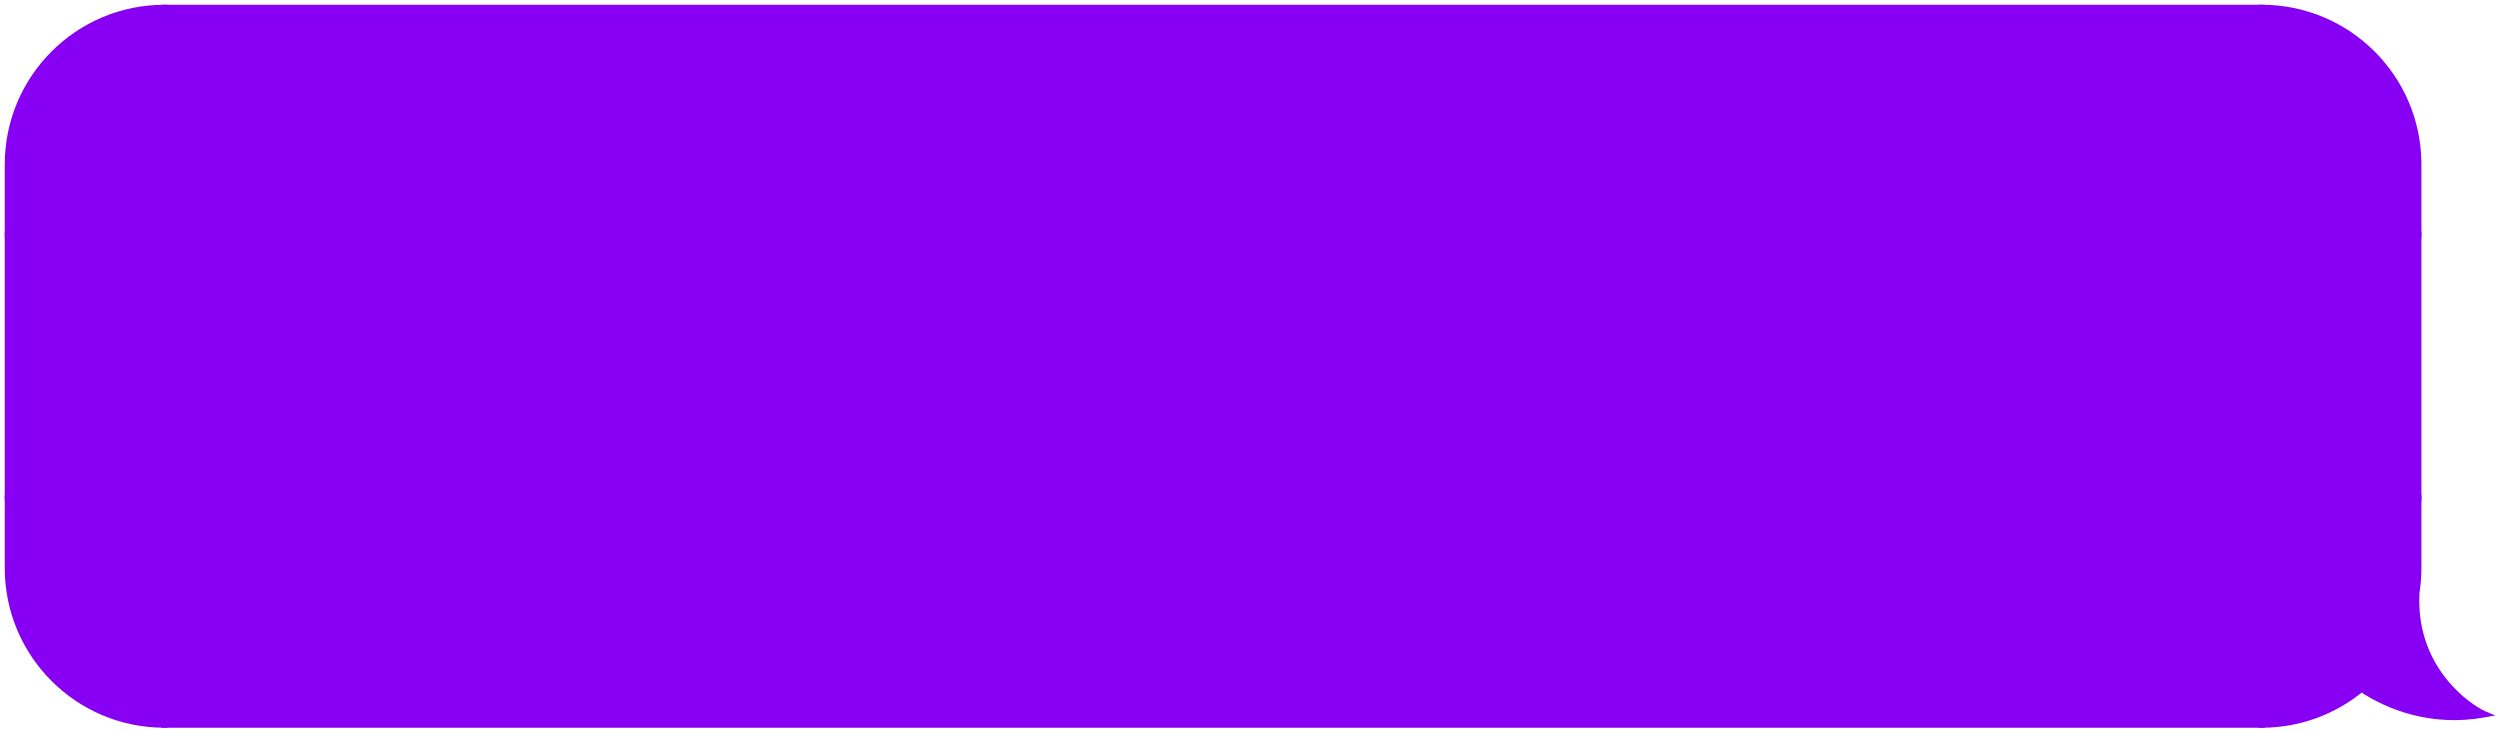 <?xml version="1.0" encoding="UTF-8"?> <svg xmlns="http://www.w3.org/2000/svg" width="314" height="92" viewBox="0 0 314 92" fill="none"> <path d="M1 20.653C1 9.799 9.799 1 20.653 1V29.445H1V20.653Z" fill="#8800F3" stroke="#8800F3" stroke-width="0.806"></path> <rect x="1" y="29.444" width="19.653" height="33.111" fill="#8800F3" stroke="#8800F3" stroke-width="0.806"></rect> <path d="M1 71.347C1 82.201 9.799 91 20.653 91V62.555H1V71.347Z" fill="#8800F3" stroke="#8800F3" stroke-width="0.806"></path> <rect x="20.652" y="1" width="263.421" height="90" fill="#8800F3"></rect> <rect x="20.652" y="1" width="263.421" height="90" stroke="#8800F3" stroke-width="0.806"></rect> <path d="M303.727 20.653C303.727 9.799 294.928 1 284.074 1V29.445H303.727V20.653Z" fill="#8800F3" stroke="#8800F3" stroke-width="0.806"></path> <rect width="19.653" height="33.111" transform="matrix(-1 0 0 1 303.727 29.445)" fill="#8800F3" stroke="#8800F3" stroke-width="0.806"></rect> <path fill-rule="evenodd" clip-rule="evenodd" d="M303.37 75.093C303.604 73.88 303.726 72.628 303.726 71.347V62.555H284.073V91C288.832 91 293.196 89.308 296.596 86.494C299.989 88.754 305.428 90.902 312 89.707C310.19 88.931 303.208 84.276 303.467 74.967C303.436 75.01 303.403 75.052 303.37 75.093Z" fill="#8800F3"></path> <path d="M303.37 75.093L303.68 75.349L302.974 75.016L303.37 75.093ZM303.726 62.555V62.152H304.129V62.555H303.726ZM284.073 62.555H283.67V62.152H284.073V62.555ZM284.073 91V91.403H283.67V91H284.073ZM296.596 86.494L296.339 86.183L296.57 85.992L296.82 86.159L296.596 86.494ZM312 89.707L312.159 89.337L313.389 89.864L312.072 90.103L312 89.707ZM303.467 74.967L303.141 74.73L303.905 73.679L303.869 74.978L303.467 74.967ZM304.129 71.347C304.129 72.654 304.004 73.931 303.765 75.169L302.974 75.016C303.203 73.829 303.323 72.602 303.323 71.347H304.129ZM304.129 62.555V71.347H303.323V62.555H304.129ZM284.073 62.152H303.726V62.958H284.073V62.152ZM283.67 91V62.555H284.476V91H283.67ZM296.853 86.804C293.383 89.676 288.929 91.403 284.073 91.403V90.597C288.735 90.597 293.009 88.94 296.339 86.183L296.853 86.804ZM312.072 90.103C305.372 91.321 299.828 89.131 296.373 86.829L296.82 86.159C300.15 88.377 305.485 90.482 311.928 89.31L312.072 90.103ZM303.869 74.978C303.743 79.522 305.382 82.922 307.272 85.285C309.171 87.659 311.315 88.975 312.159 89.337L311.841 90.077C310.875 89.663 308.623 88.264 306.643 85.789C304.655 83.304 302.931 79.722 303.064 74.956L303.869 74.978ZM303.059 74.836C303.087 74.802 303.115 74.766 303.141 74.73L303.792 75.204C303.757 75.254 303.719 75.302 303.68 75.349L303.059 74.836Z" fill="#8800F3"></path> </svg> 